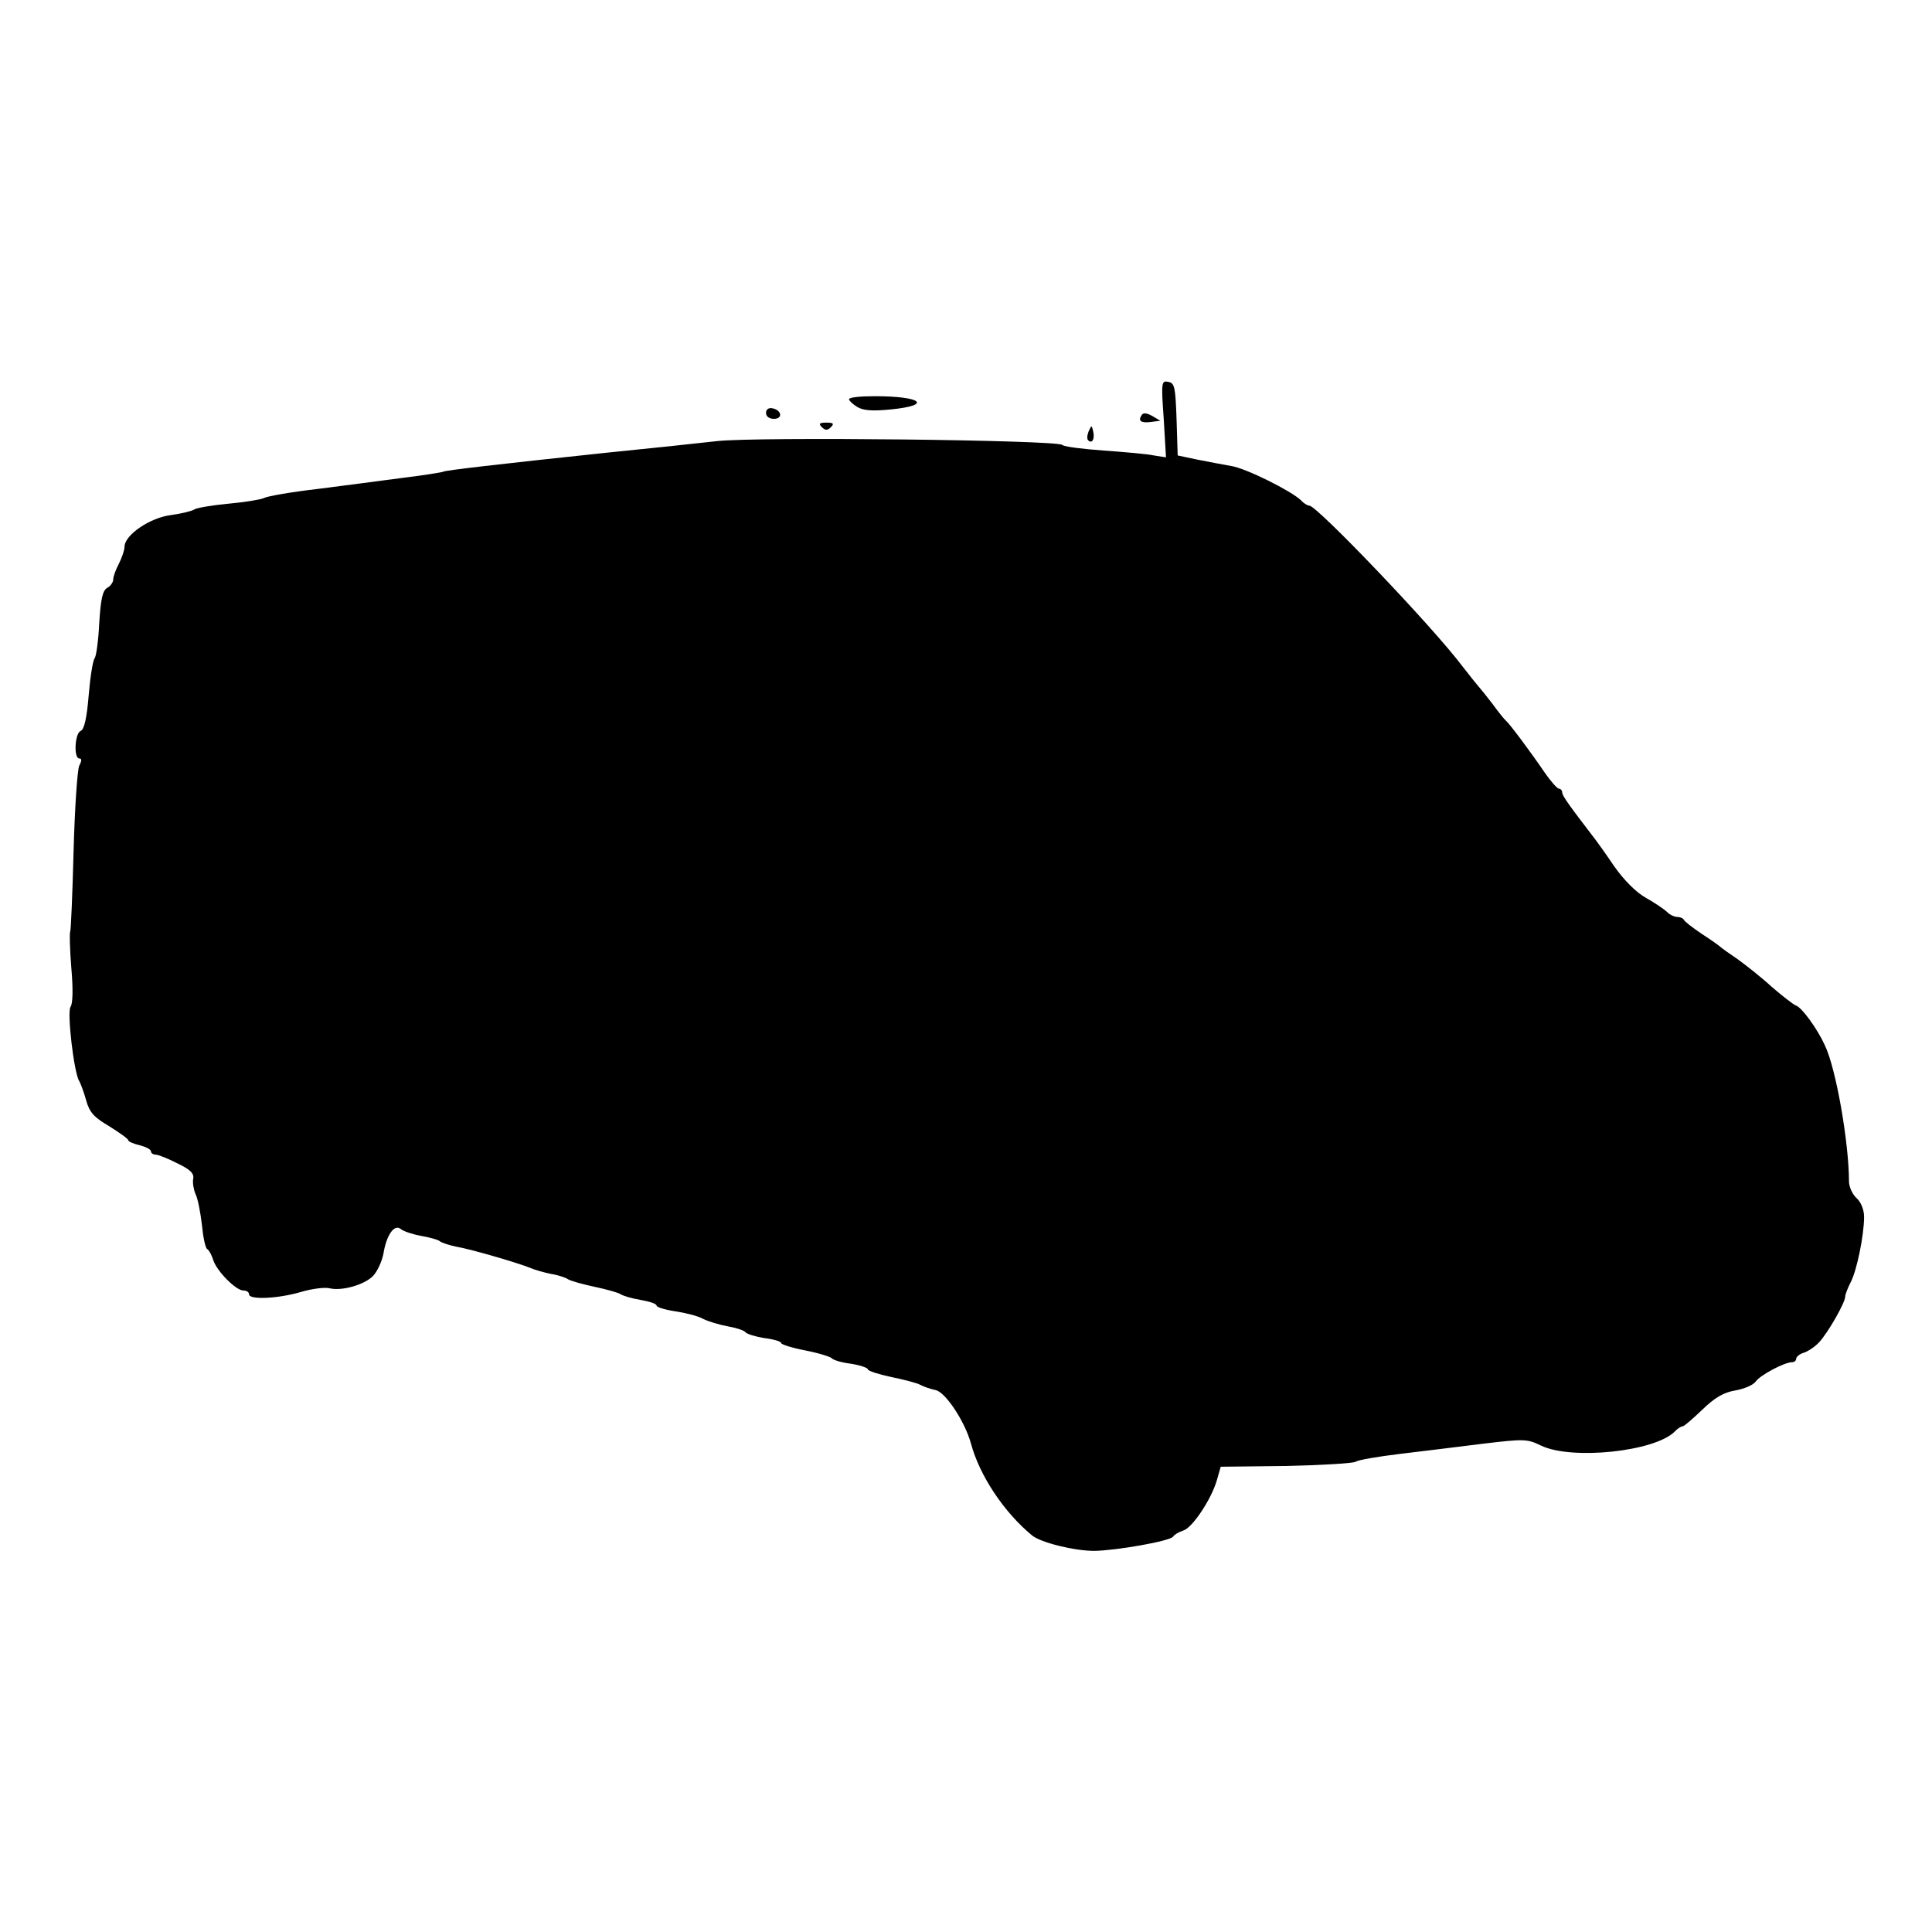 <?xml version="1.0" standalone="no"?>
<!DOCTYPE svg PUBLIC "-//W3C//DTD SVG 20010904//EN"
 "http://www.w3.org/TR/2001/REC-SVG-20010904/DTD/svg10.dtd">
<svg version="1.0" xmlns="http://www.w3.org/2000/svg"
 width="512pt" height="512pt" viewBox="0 0 512 512"
 preserveAspectRatio="xMidYMid meet">
<g transform="translate(0,512) scale(0.1,-0.1)"
fill="#000000" stroke="none">
<path d="M3084 4010 l6 -102 -32 5 c-18 4 -78 9 -133 13 -55 4 -105 10 -110
15 -17 13 -806 22 -915 10 -52 -6 -185 -20 -295 -31 -283 -30 -430 -47 -430
-50 0 -1 -47 -9 -105 -16 -58 -8 -161 -21 -230 -30 -69 -8 -132 -19 -141 -24
-8 -4 -51 -11 -95 -15 -43 -4 -83 -11 -89 -15 -5 -4 -33 -11 -62 -15 -56 -7
-123 -53 -123 -84 0 -9 -7 -29 -15 -45 -8 -15 -15 -34 -15 -42 0 -7 -7 -17
-16 -22 -12 -7 -17 -29 -21 -93 -2 -45 -8 -88 -12 -93 -5 -6 -12 -51 -16 -99
-5 -61 -12 -90 -21 -94 -16 -6 -19 -73 -4 -73 7 0 7 -6 0 -19 -5 -11 -12 -113
-15 -227 -3 -114 -7 -210 -9 -213 -2 -3 -1 -46 3 -96 5 -56 4 -95 -2 -103 -10
-13 9 -176 23 -197 3 -5 12 -28 18 -50 9 -33 21 -46 62 -70 27 -17 50 -33 50
-37 0 -3 13 -9 30 -13 16 -4 30 -11 30 -16 0 -5 6 -9 13 -9 6 0 32 -10 57 -23
34 -16 45 -27 42 -41 -2 -10 1 -28 6 -40 6 -11 13 -48 17 -81 3 -32 9 -62 14
-65 5 -3 12 -16 16 -29 9 -29 60 -81 80 -81 8 0 15 -4 15 -10 0 -15 75 -12
137 6 30 9 64 13 76 10 33 -8 92 9 115 32 12 12 24 39 28 59 8 50 29 80 46 66
7 -6 31 -14 53 -18 22 -4 45 -10 50 -14 6 -5 26 -11 45 -15 41 -7 166 -44 195
-56 11 -5 36 -12 55 -16 19 -3 40 -10 45 -14 6 -4 37 -13 70 -20 33 -7 65 -16
70 -20 6 -4 29 -11 53 -15 23 -4 42 -10 42 -15 0 -4 22 -11 49 -15 26 -4 60
-12 74 -20 14 -7 44 -16 66 -20 23 -4 43 -11 46 -15 3 -5 26 -12 50 -16 25 -3
45 -9 45 -13 0 -4 29 -13 65 -20 36 -7 67 -17 70 -21 3 -4 25 -11 50 -14 25
-4 45 -11 45 -15 0 -4 28 -13 61 -20 34 -7 69 -16 78 -21 9 -5 27 -11 41 -14
26 -6 77 -83 93 -141 23 -86 88 -183 162 -244 23 -19 112 -41 165 -41 59 1
202 26 209 38 3 5 15 12 27 16 24 7 75 84 89 134 l10 35 172 2 c94 2 177 7
185 11 7 5 60 14 118 21 58 7 157 19 220 27 109 13 117 13 154 -5 81 -39 301
-16 354 37 7 8 17 14 21 14 4 0 27 20 52 44 33 32 57 46 87 51 23 4 48 14 55
24 12 17 76 51 96 51 6 0 11 4 11 9 0 5 9 13 20 16 12 4 30 16 41 28 24 26 69
105 69 121 0 6 7 23 15 39 16 31 35 124 35 172 0 19 -8 39 -20 50 -11 10 -20
30 -20 44 0 101 -34 299 -64 361 -20 44 -61 100 -76 105 -8 3 -37 26 -65 50
-27 25 -68 57 -90 73 -22 15 -42 29 -45 32 -3 3 -25 19 -50 35 -25 17 -46 33
-48 38 -2 4 -10 7 -17 7 -8 0 -20 6 -27 13 -7 7 -32 24 -55 37 -26 14 -59 47
-85 84 -23 34 -46 66 -50 71 -69 90 -88 116 -88 125 0 5 -4 10 -9 10 -4 0 -21
19 -37 42 -38 56 -95 132 -103 138 -4 3 -20 23 -36 45 -17 22 -33 42 -36 45
-3 3 -23 28 -44 55 -79 105 -385 425 -405 425 -5 0 -15 6 -22 14 -26 25 -146
85 -185 91 -21 4 -61 11 -90 17 l-52 11 -3 96 c-3 85 -5 96 -22 99 -18 4 -19
-1 -12 -98z"/>
<path d="M2250 4062 c0 -4 10 -13 21 -20 16 -10 40 -12 90 -7 111 11 82 35
-43 35 -38 0 -68 -3 -68 -8z"/>
<path d="M2030 4026 c0 -10 9 -16 21 -16 24 0 21 23 -4 28 -10 2 -17 -3 -17
-12z"/>
<path d="M3025 4019 c-10 -15 0 -21 27 -17 l23 3 -22 13 c-15 8 -24 9 -28 1z"/>
<path d="M2178 3988 c9 -9 15 -9 24 0 9 9 7 12 -12 12 -19 0 -21 -3 -12 -12z"/>
<path d="M2885 3977 c-4 -10 -5 -21 -1 -24 10 -10 18 4 13 24 -4 17 -4 17 -12
0z"/>
</g>
</svg>
